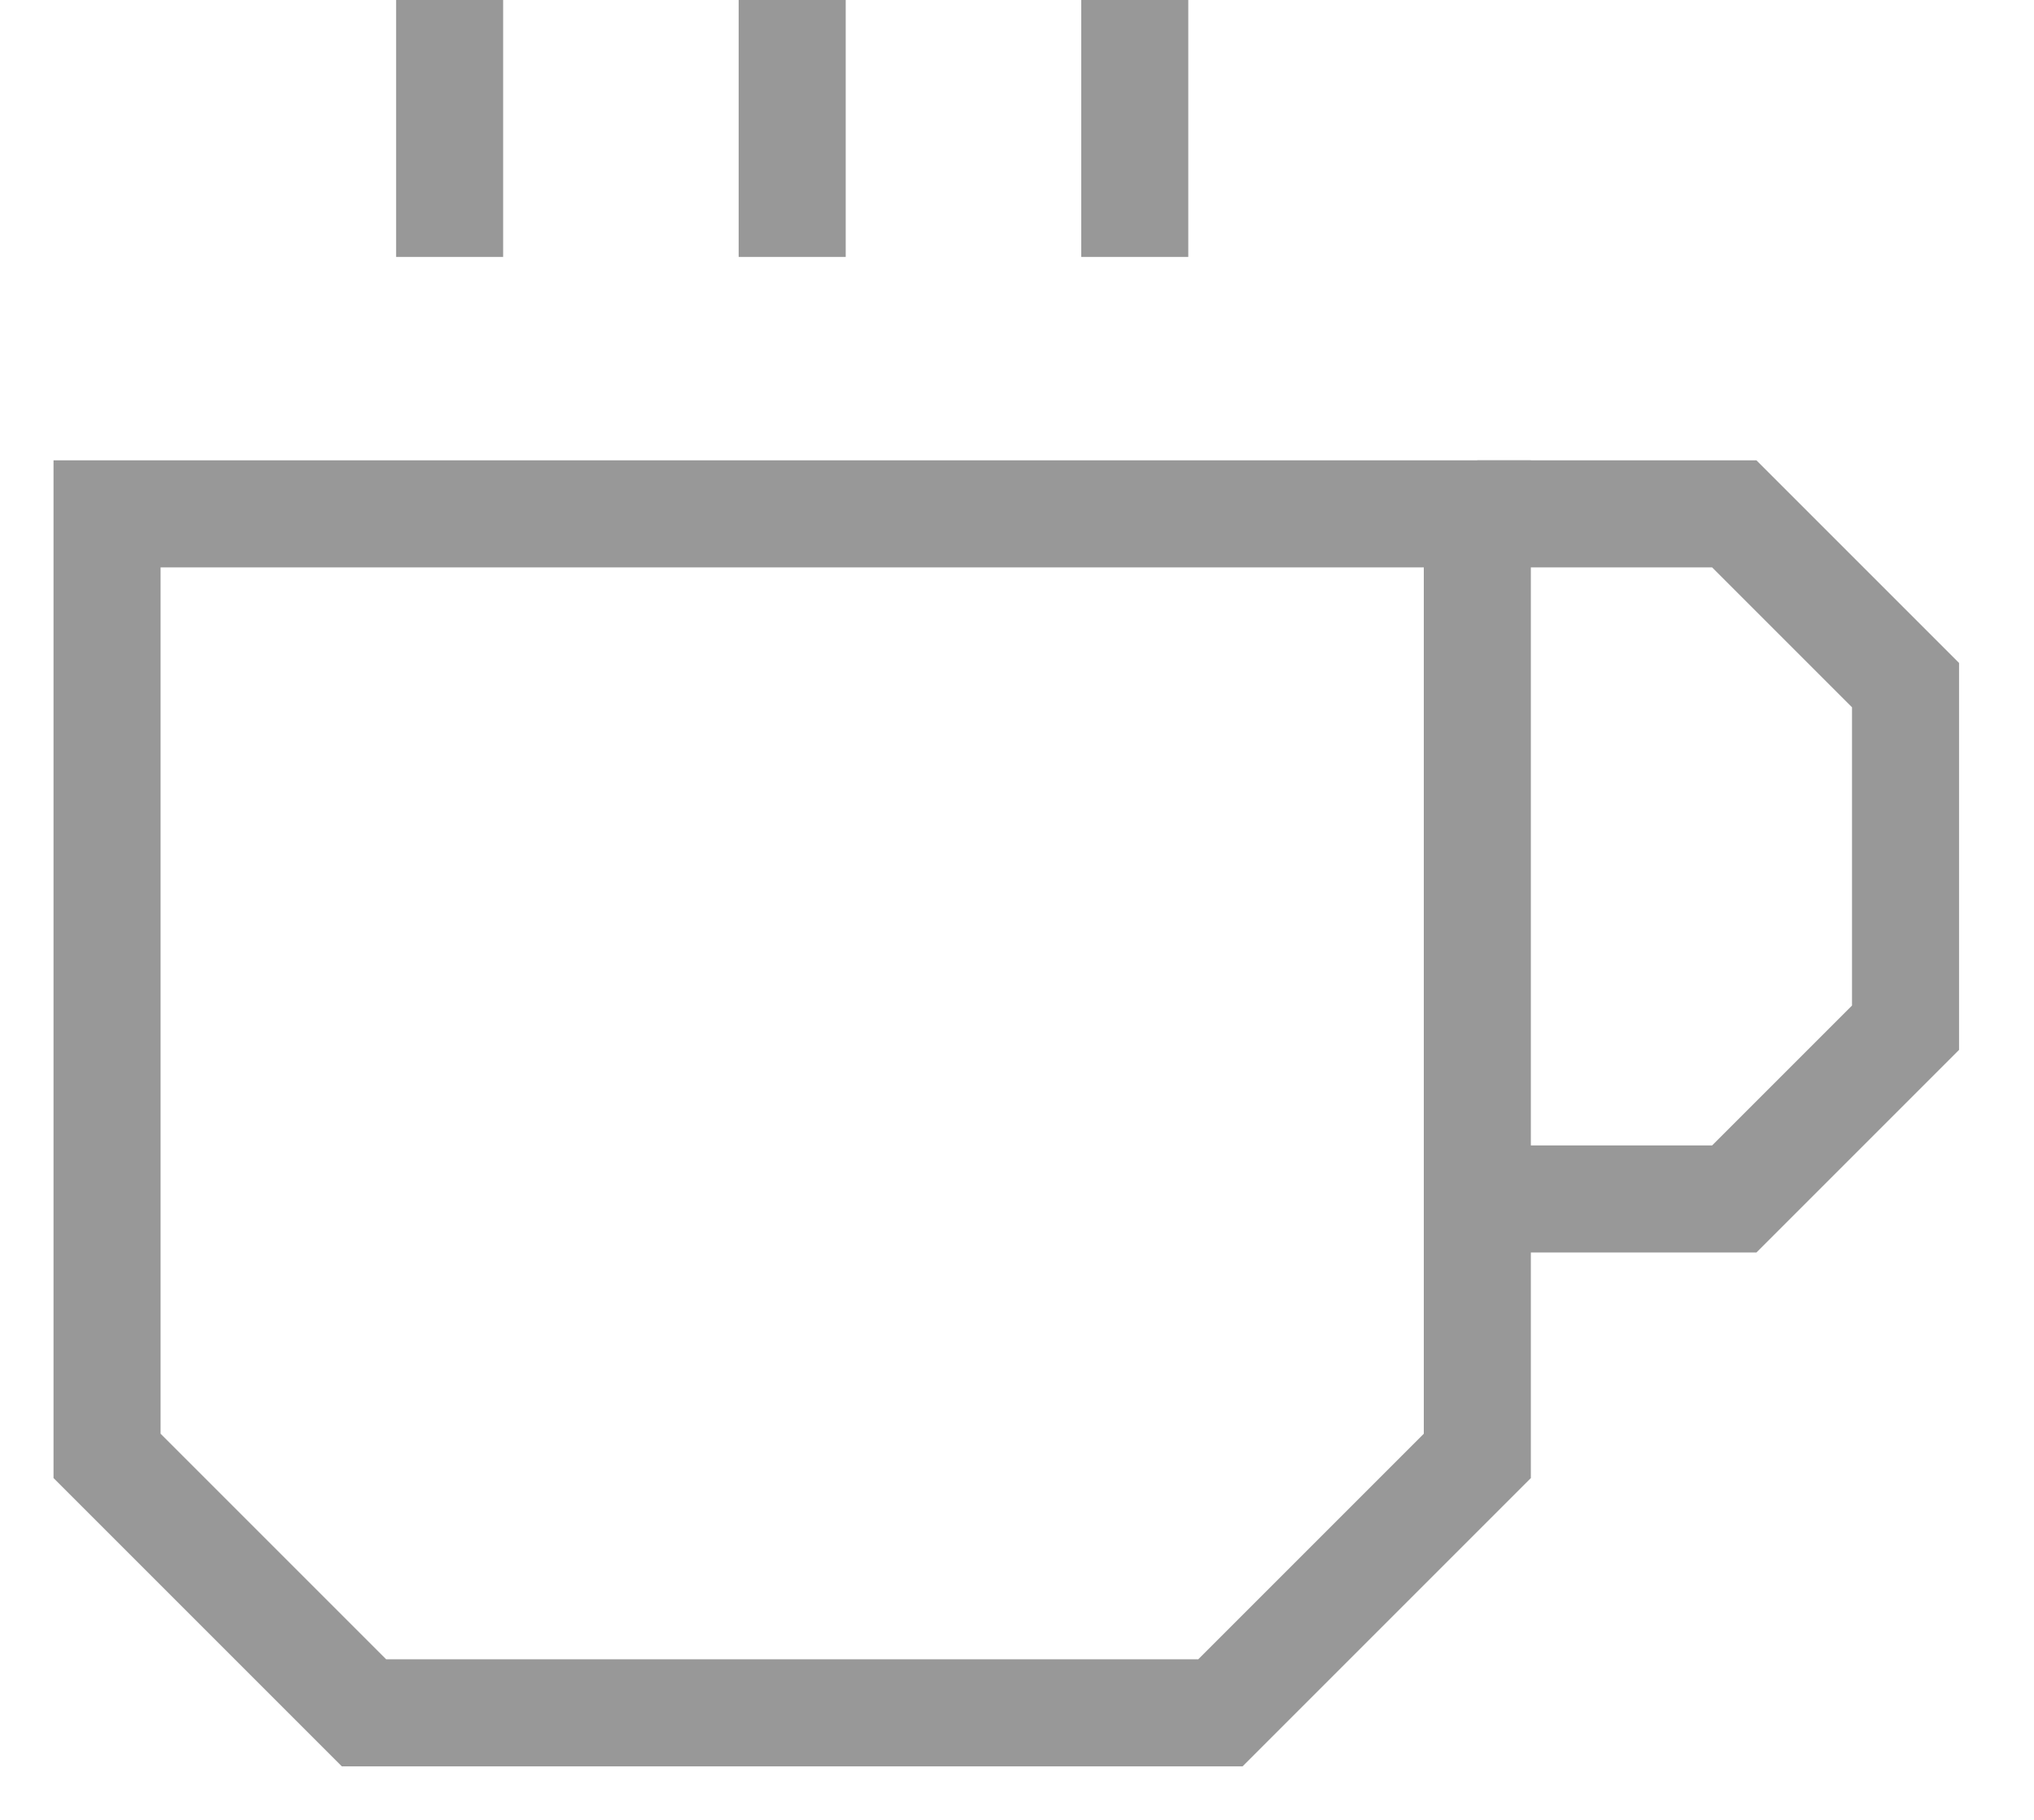 <?xml version="1.0" encoding="UTF-8"?>
<svg width="19px" height="17px" viewBox="0 0 19 17" version="1.1" xmlns="http://www.w3.org/2000/svg" xmlns:xlink="http://www.w3.org/1999/xlink">
    <title>coffee-hot</title>
    <g id="Page-1" stroke="none" stroke-width="1" fill="none" fill-rule="evenodd" opacity="0.404">
        <g id="123zakelijk---home" transform="translate(-868, -12)" stroke="#000000">
            <g id="usp-bar" transform="translate(2, 0)">
                <g id="coffee-hot" transform="translate(867, 12)">
                    <polyline id="Path" points="12.8 4.8 15.2 4.8 16.8 6.4 16.8 9.6 15.2 11.2 12.8 11.2"></polyline>
                    <polygon id="Path" points="0 4.8 12.8 4.8 12.8 13.6 10.4 16 2.4 16 0 13.6"></polygon>
                    <line x1="3.2" y1="0" x2="3.2" y2="2.4" id="Path"></line>
                    <line x1="6.4" y1="0" x2="6.4" y2="2.4" id="Path"></line>
                    <line x1="9.6" y1="0" x2="9.6" y2="2.4" id="Path"></line>
                </g>
            </g>
        </g>
    </g>
</svg>